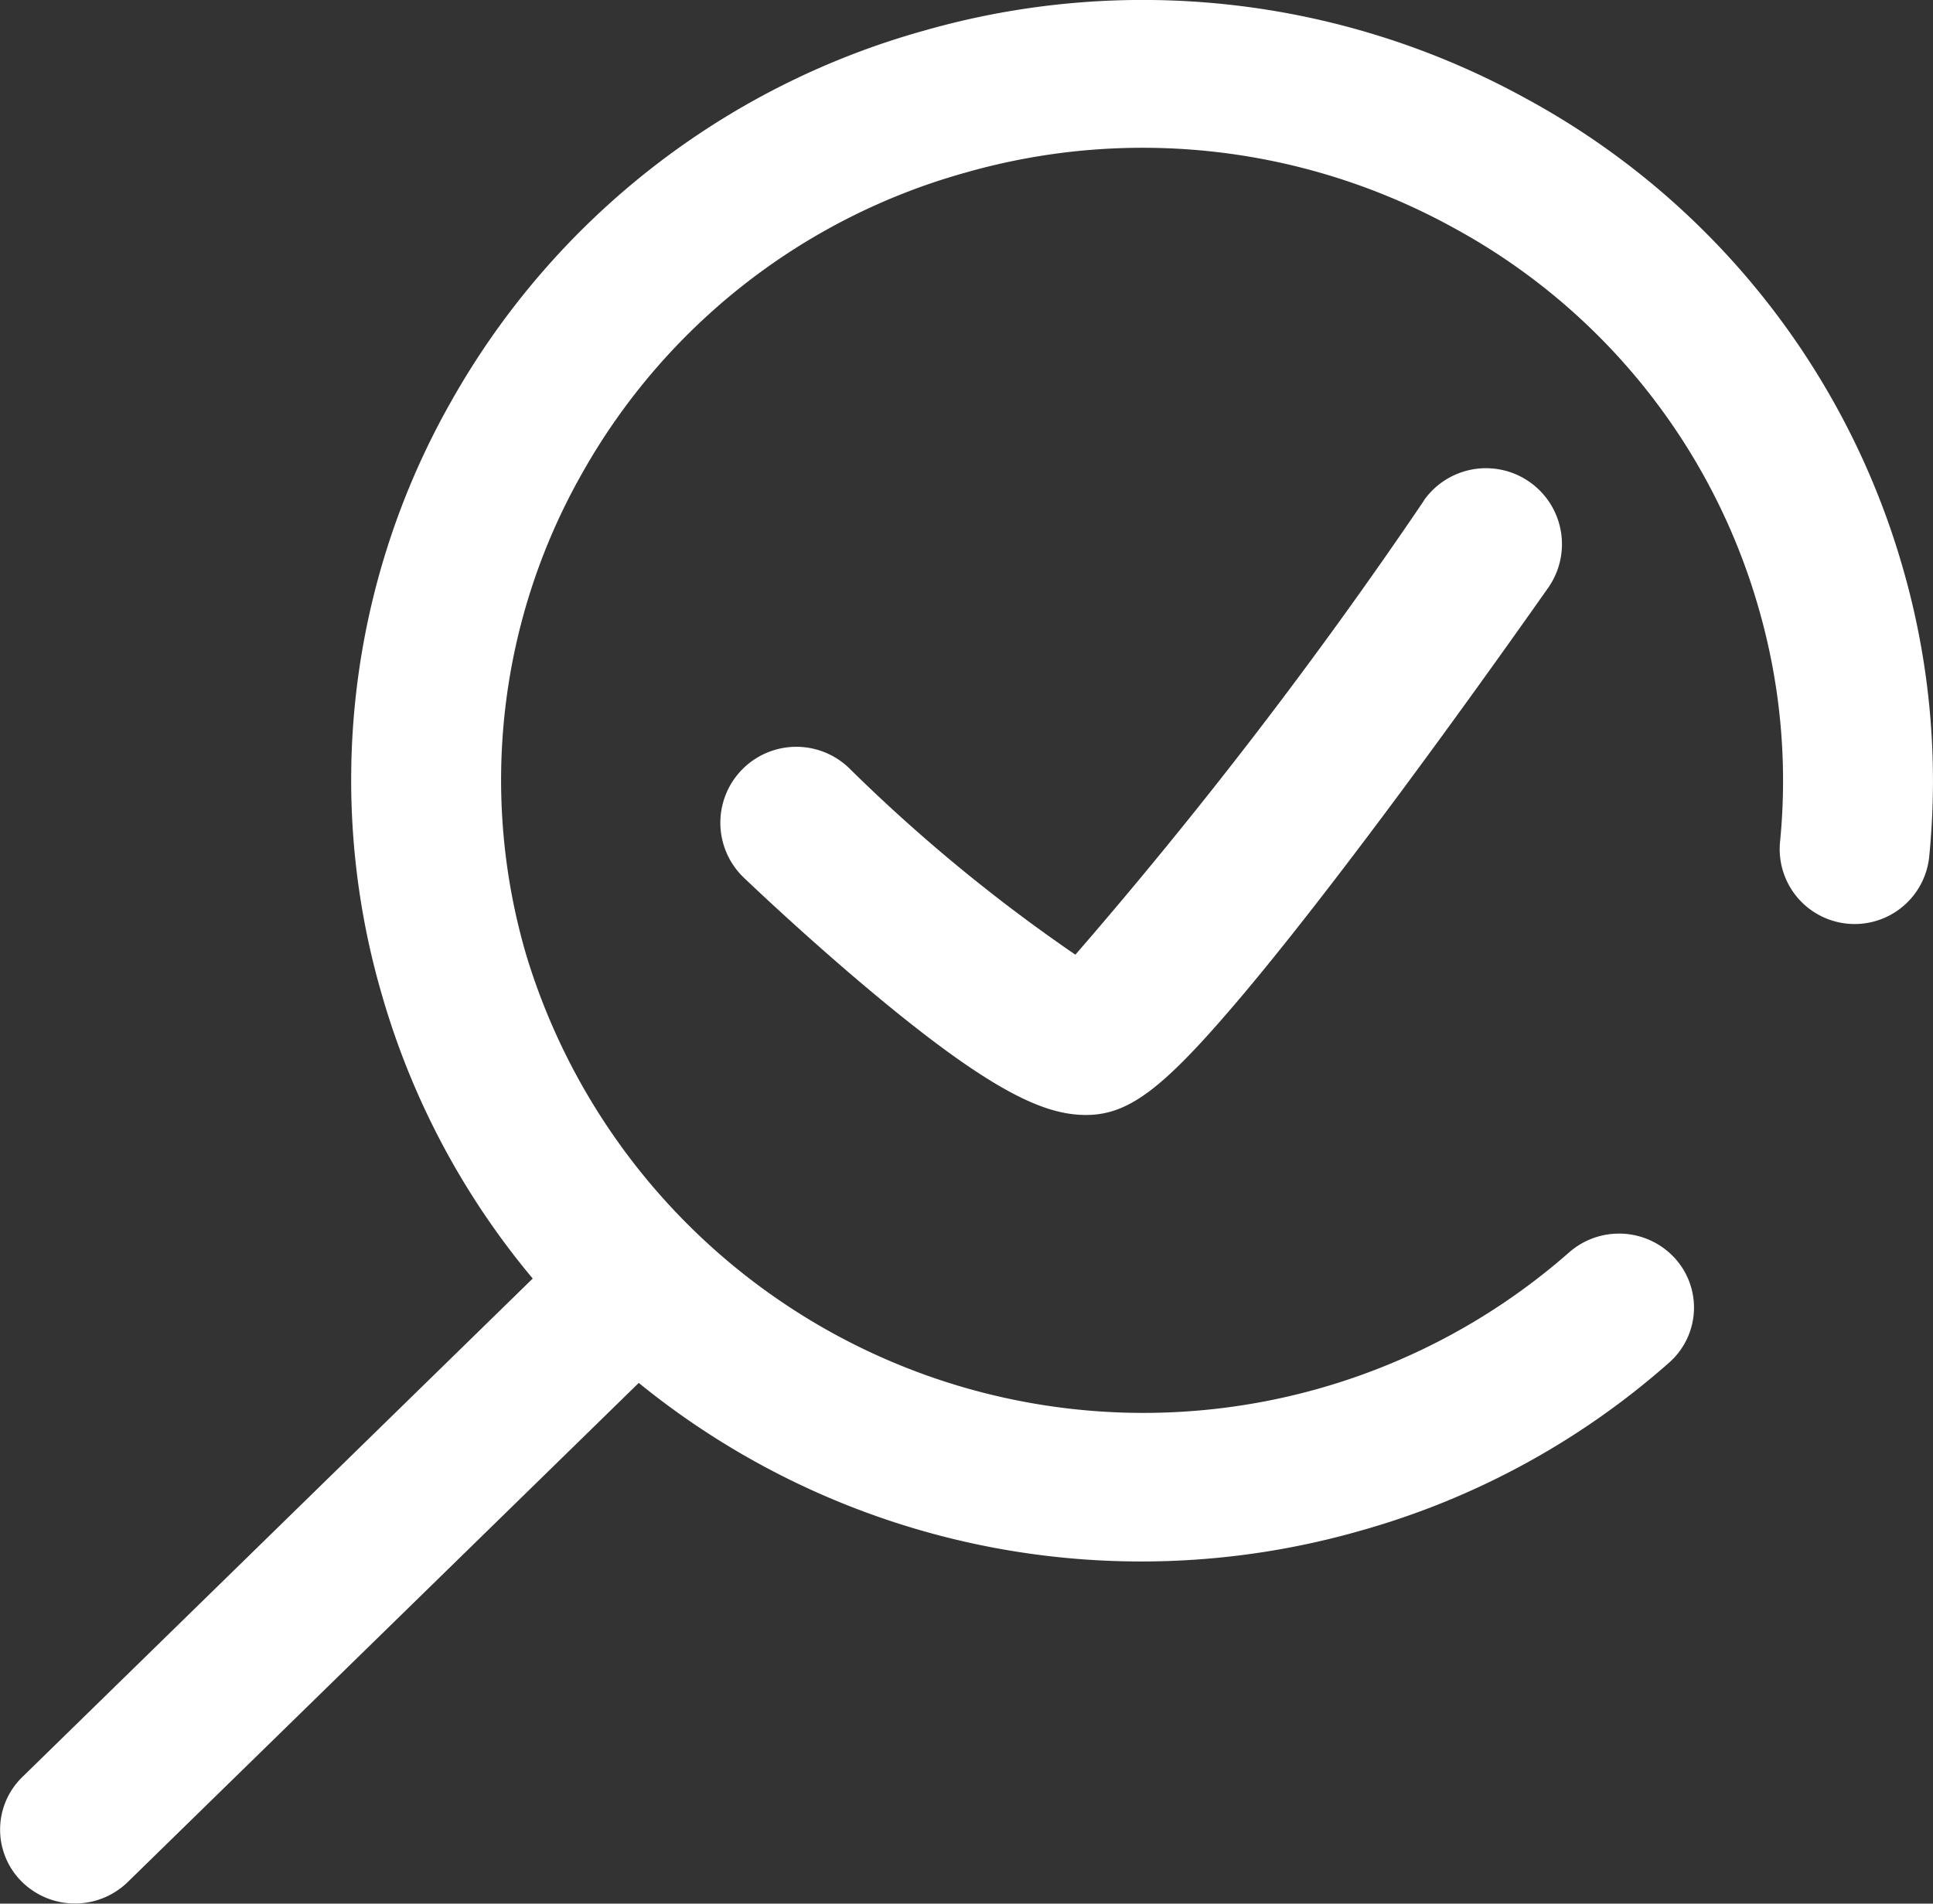 <svg xmlns="http://www.w3.org/2000/svg" width="36.547" height="35.999" viewBox="0 0 36.547 35.999"><rect x="0" y="0" width="36.547" height="35.999" fill="#333333" stroke="none"/><defs><style>.a{fill:#fff;}</style></defs><g transform="translate(-670.743 -427.607)"><path class="a" d="M706.71,438.314a14.7,14.7,0,0,0-7.117-8.845,15.018,15.018,0,0,0-11.367-1.286,14.819,14.819,0,0,0-8.959,7.026,14.5,14.5,0,0,0-1.3,11.223,14.665,14.665,0,0,0,2.848,5.353l-9.65,9.427a1.387,1.387,0,0,0-.01,1.979,1.43,1.43,0,0,0,2,.01l9.665-9.442a15.052,15.052,0,0,0,13.627,2.8,14.868,14.868,0,0,0,5.852-3.182,1.387,1.387,0,0,0,.111-1.976,1.43,1.43,0,0,0-2-.11,12.191,12.191,0,0,1-19.72-5.633,11.748,11.748,0,0,1,1.056-9.095,12.009,12.009,0,0,1,7.26-5.694,12.174,12.174,0,0,1,9.212,1.042,11.911,11.911,0,0,1,5.767,7.168,11.761,11.761,0,0,1,.413,4.449,1.417,1.417,0,0,0,2.821.272A14.513,14.513,0,0,0,706.71,438.314Z" transform="translate(0 0)"/><path class="a" d="M781.122,492.333a91,91,0,0,1-6.59,8.587,31.169,31.169,0,0,1-4.282-3.532,1.436,1.436,0,0,0-1.988,2.074c.045.043,1.115,1.067,2.355,2.108,2.354,1.976,3.348,2.38,4.115,2.381h0c.775,0,1.406-.458,2.7-1.96.691-.8,1.57-1.908,2.613-3.291,1.758-2.333,3.412-4.7,3.428-4.721a1.436,1.436,0,0,0-2.355-1.645Z" transform="translate(-83.457 -55.259)"/></g></svg>